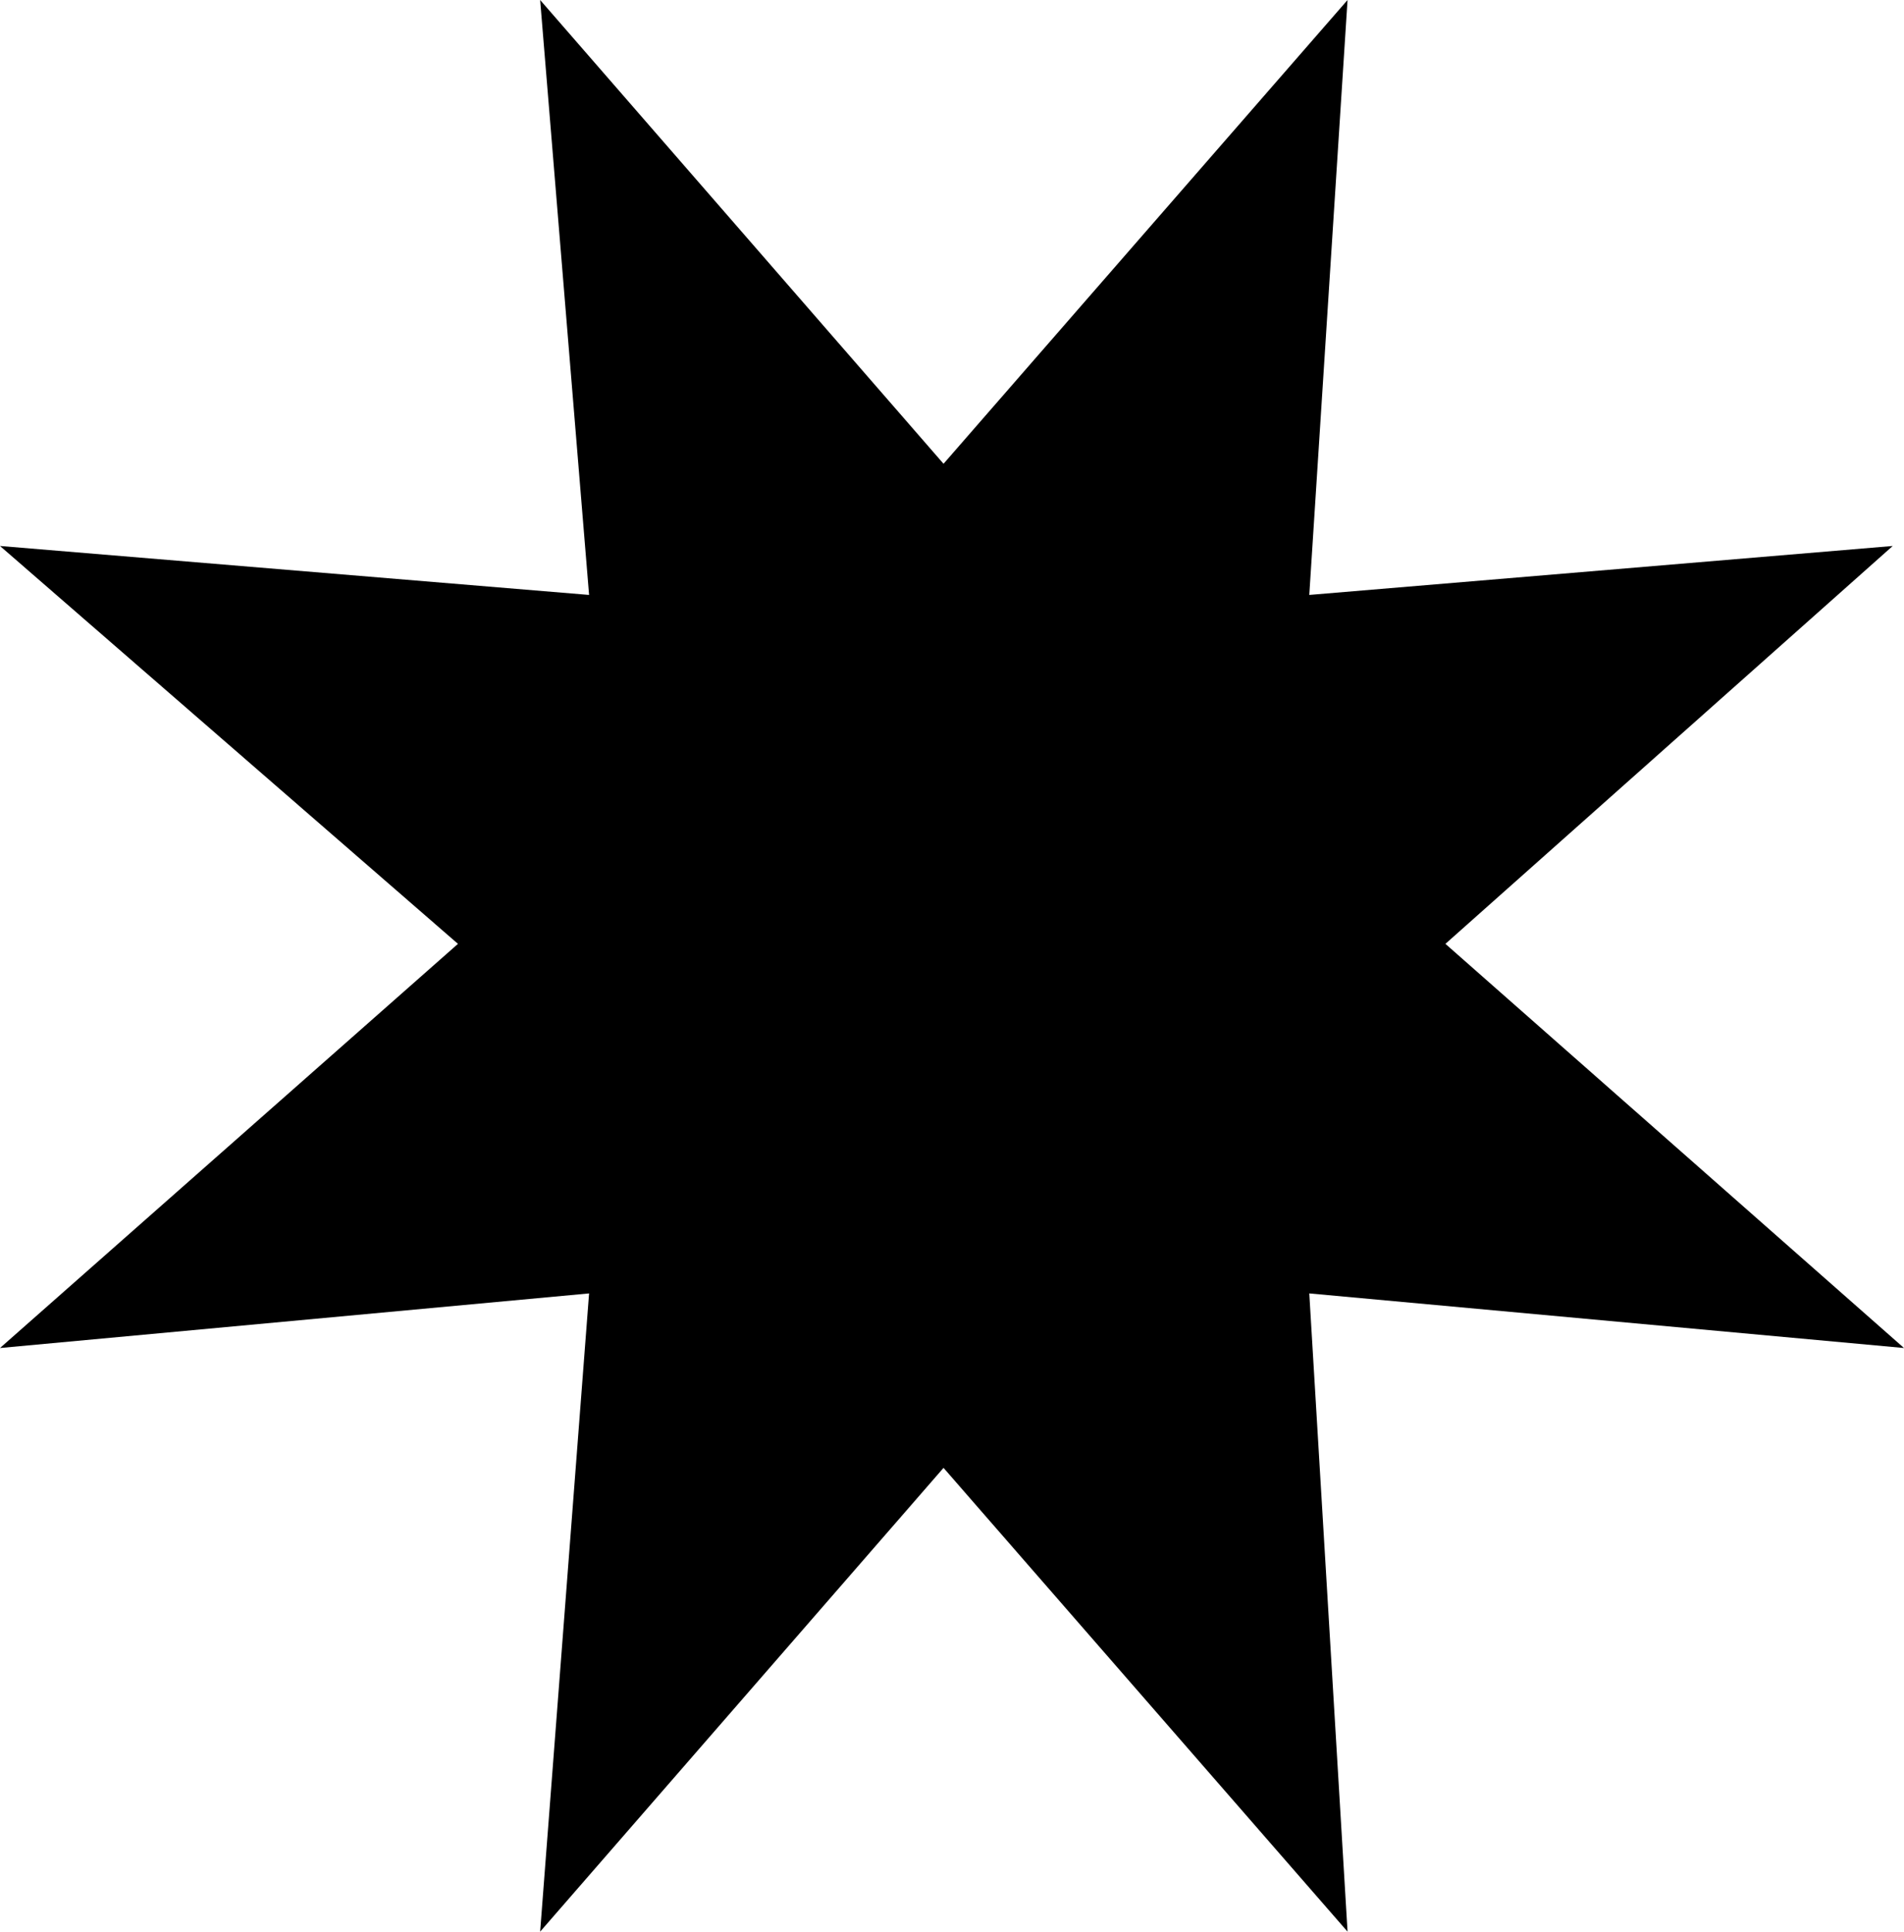 <?xml version="1.0" encoding="UTF-8" standalone="no"?>
<svg
   version="1.0"
   width="129.766mm"
   height="131.611mm"
   id="svg1"
   sodipodi:docname="Dingbat 026.wmf"
   xmlns:inkscape="http://www.inkscape.org/namespaces/inkscape"
   xmlns:sodipodi="http://sodipodi.sourceforge.net/DTD/sodipodi-0.dtd"
   xmlns="http://www.w3.org/2000/svg"
   xmlns:svg="http://www.w3.org/2000/svg">
  <sodipodi:namedview
     id="namedview1"
     pagecolor="#ffffff"
     bordercolor="#000000"
     borderopacity="0.25"
     inkscape:showpageshadow="2"
     inkscape:pageopacity="0.0"
     inkscape:pagecheckerboard="0"
     inkscape:deskcolor="#d1d1d1"
     inkscape:document-units="mm" />
  <defs
     id="defs1">
    <pattern
       id="WMFhbasepattern"
       patternUnits="userSpaceOnUse"
       width="6"
       height="6"
       x="0"
       y="0" />
  </defs>
  <path
     style="fill:#000000;fill-opacity:1;fill-rule:evenodd;stroke:none"
     d="M 487.547,140.598 372.326,243.057 490.455,347.131 337.259,333.072 347.116,497.426 243.046,377.998 139.137,497.426 151.742,333.072 0,347.131 117.968,243.057 0,140.598 151.742,153.203 139.137,0 243.046,119.427 347.116,0 337.259,153.203 Z"
     id="path1" />
</svg>
